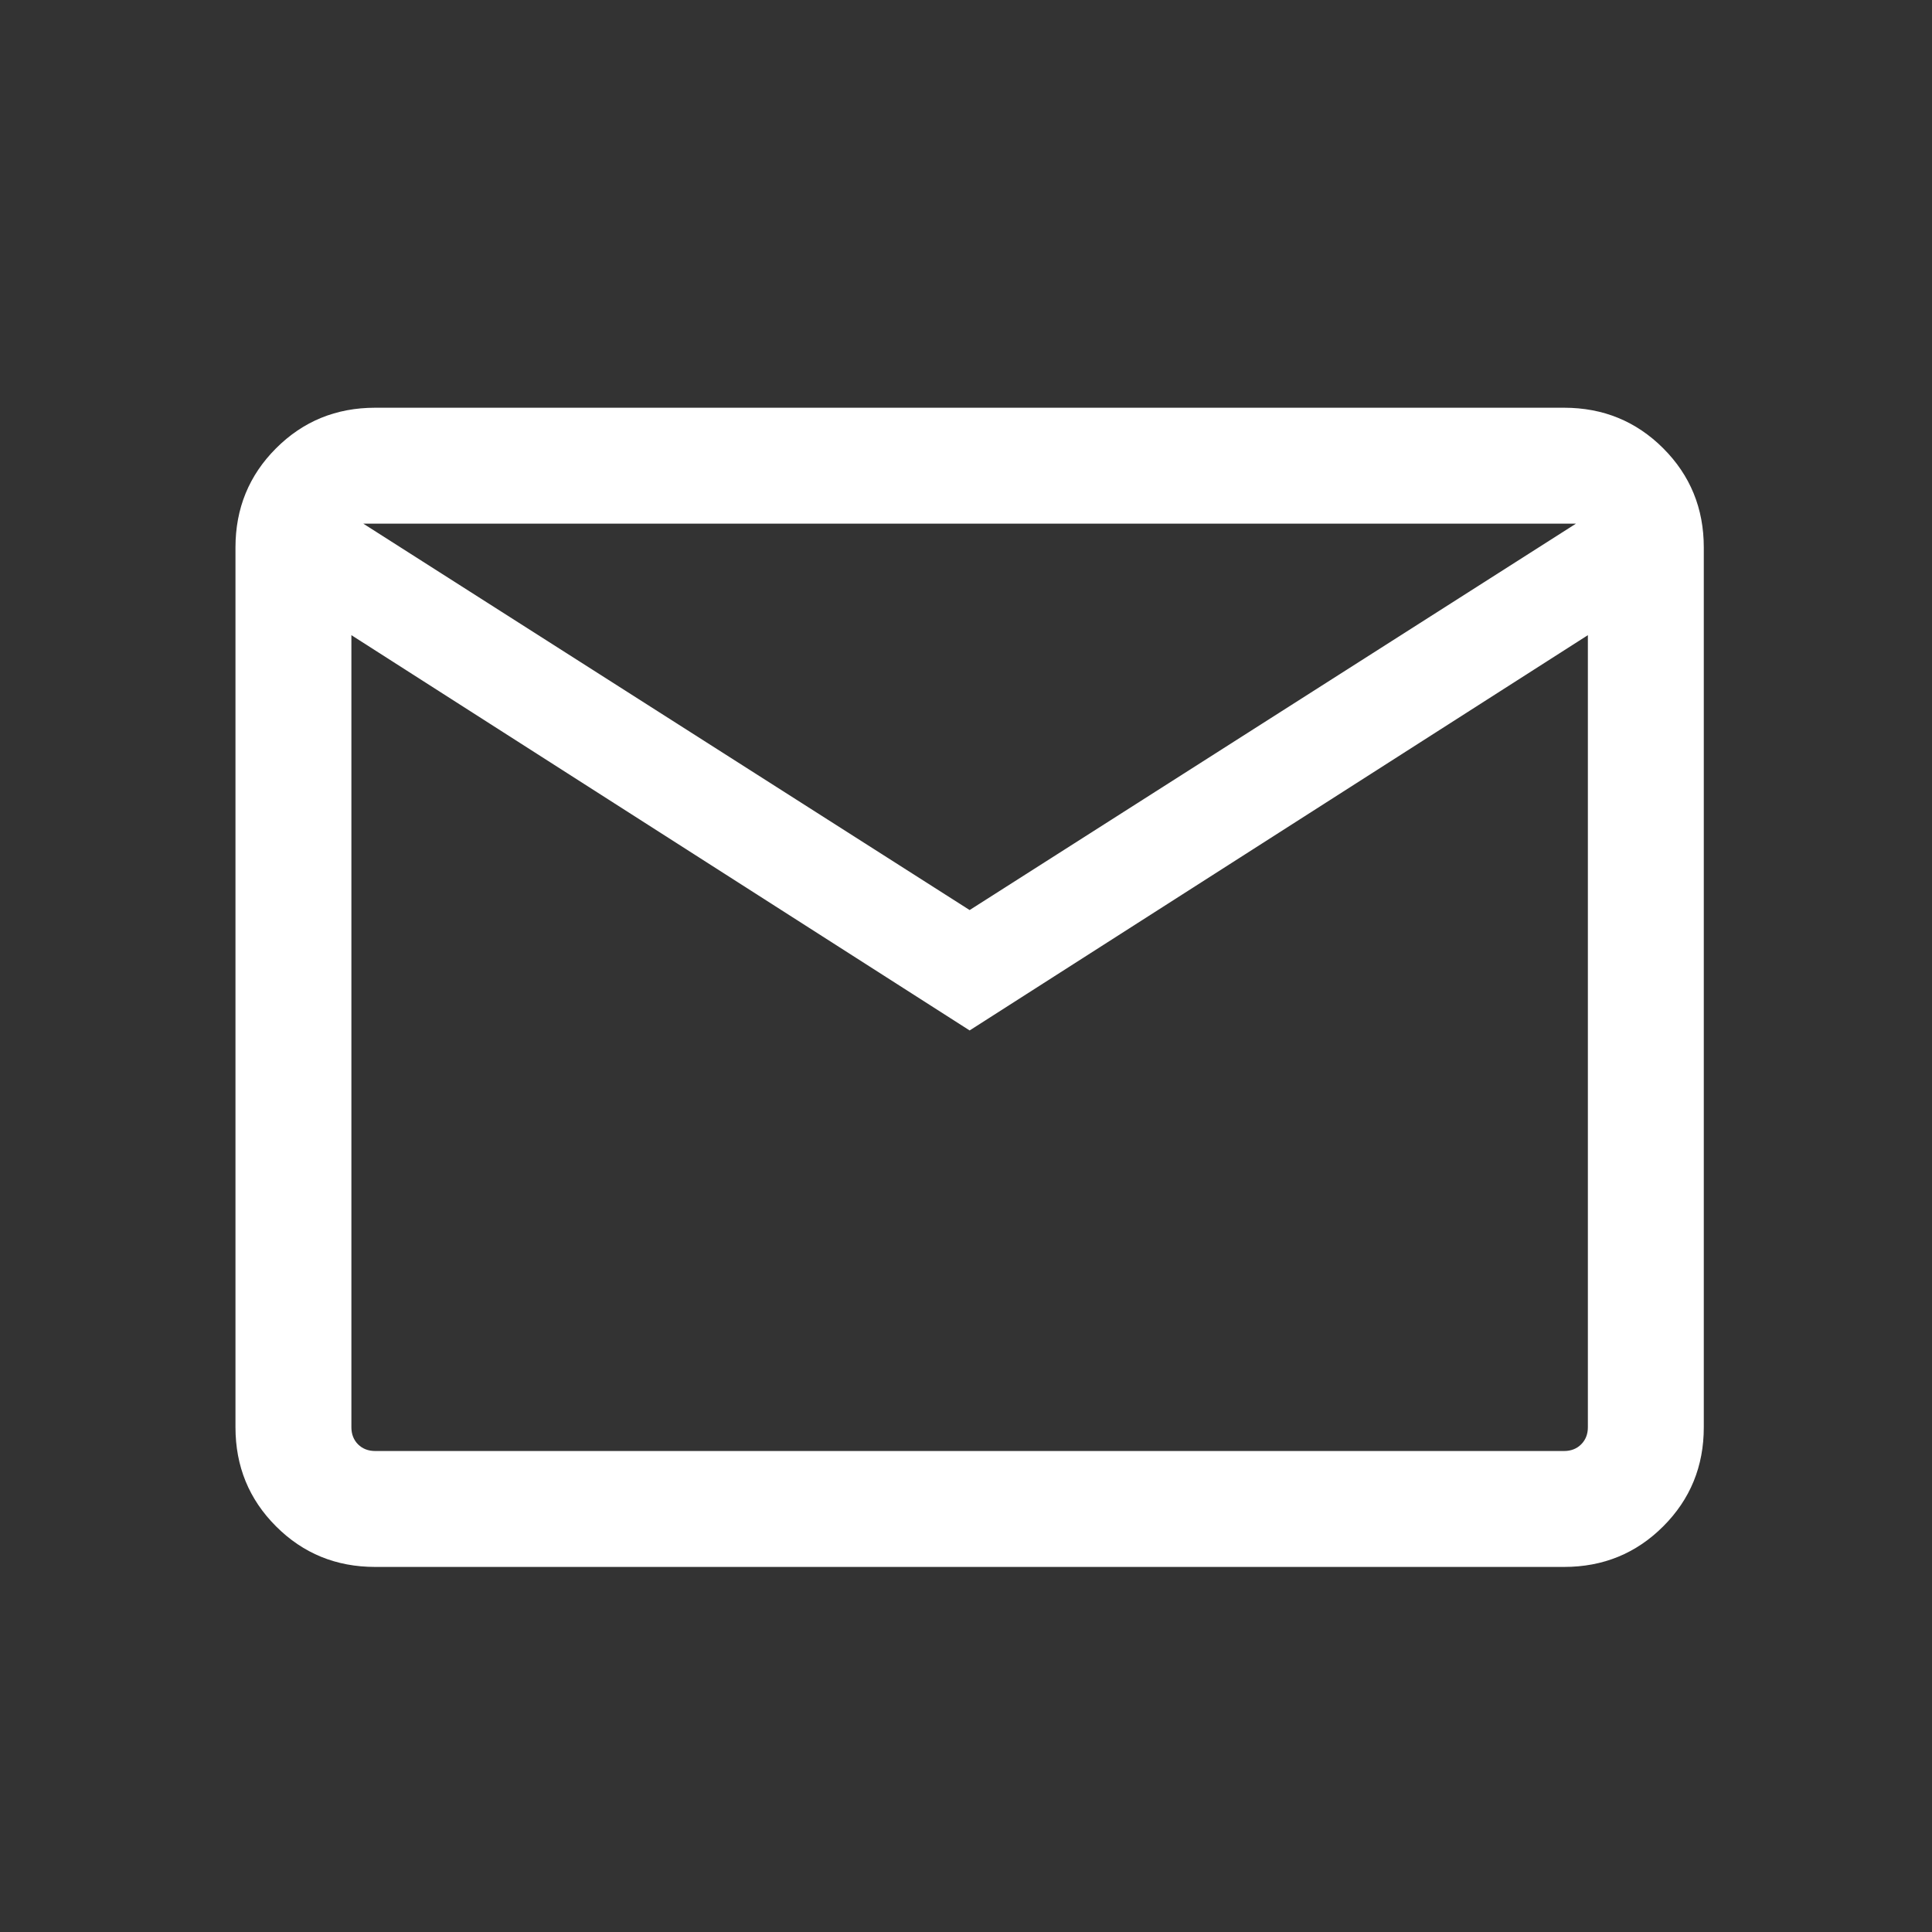 <svg width="25" height="25" viewBox="0 0 25 25" fill="none" xmlns="http://www.w3.org/2000/svg">
<rect x="0" y="0" width="25" height="25" fill="#333333" stroke="none"/>
<mask id="mask0_6861_692760" style="mask-type:alpha" maskUnits="userSpaceOnUse" x="0" y="0" width="25" height="25">
<rect x="0.547" y="0.776" width="24" height="24" fill="#D9D9D9"/>
</mask>
<g mask="url(#mask0_6861_692760)">
<path d="M4.855 20.276C4.349 20.276 3.922 20.101 3.572 19.751C3.222 19.401 3.047 18.974 3.047 18.469V7.084C3.047 6.579 3.222 6.151 3.572 5.801C3.922 5.451 4.349 5.276 4.855 5.276H20.239C20.744 5.276 21.172 5.451 21.522 5.801C21.872 6.151 22.047 6.579 22.047 7.084V18.469C22.047 18.974 21.872 19.401 21.522 19.751C21.172 20.101 20.744 20.276 20.239 20.276H4.855ZM12.547 13.334L4.547 8.219V18.469C4.547 18.558 4.576 18.632 4.633 18.69C4.691 18.747 4.765 18.776 4.855 18.776H20.239C20.329 18.776 20.403 18.747 20.46 18.69C20.518 18.632 20.547 18.558 20.547 18.469V8.219L12.547 13.334ZM12.547 11.776L20.393 6.776H4.701L12.547 11.776ZM4.547 8.219V6.776V18.469C4.547 18.558 4.576 18.632 4.633 18.69C4.691 18.747 4.765 18.776 4.855 18.776H4.547V8.219Z" fill="white"/>
</g>
</svg>
